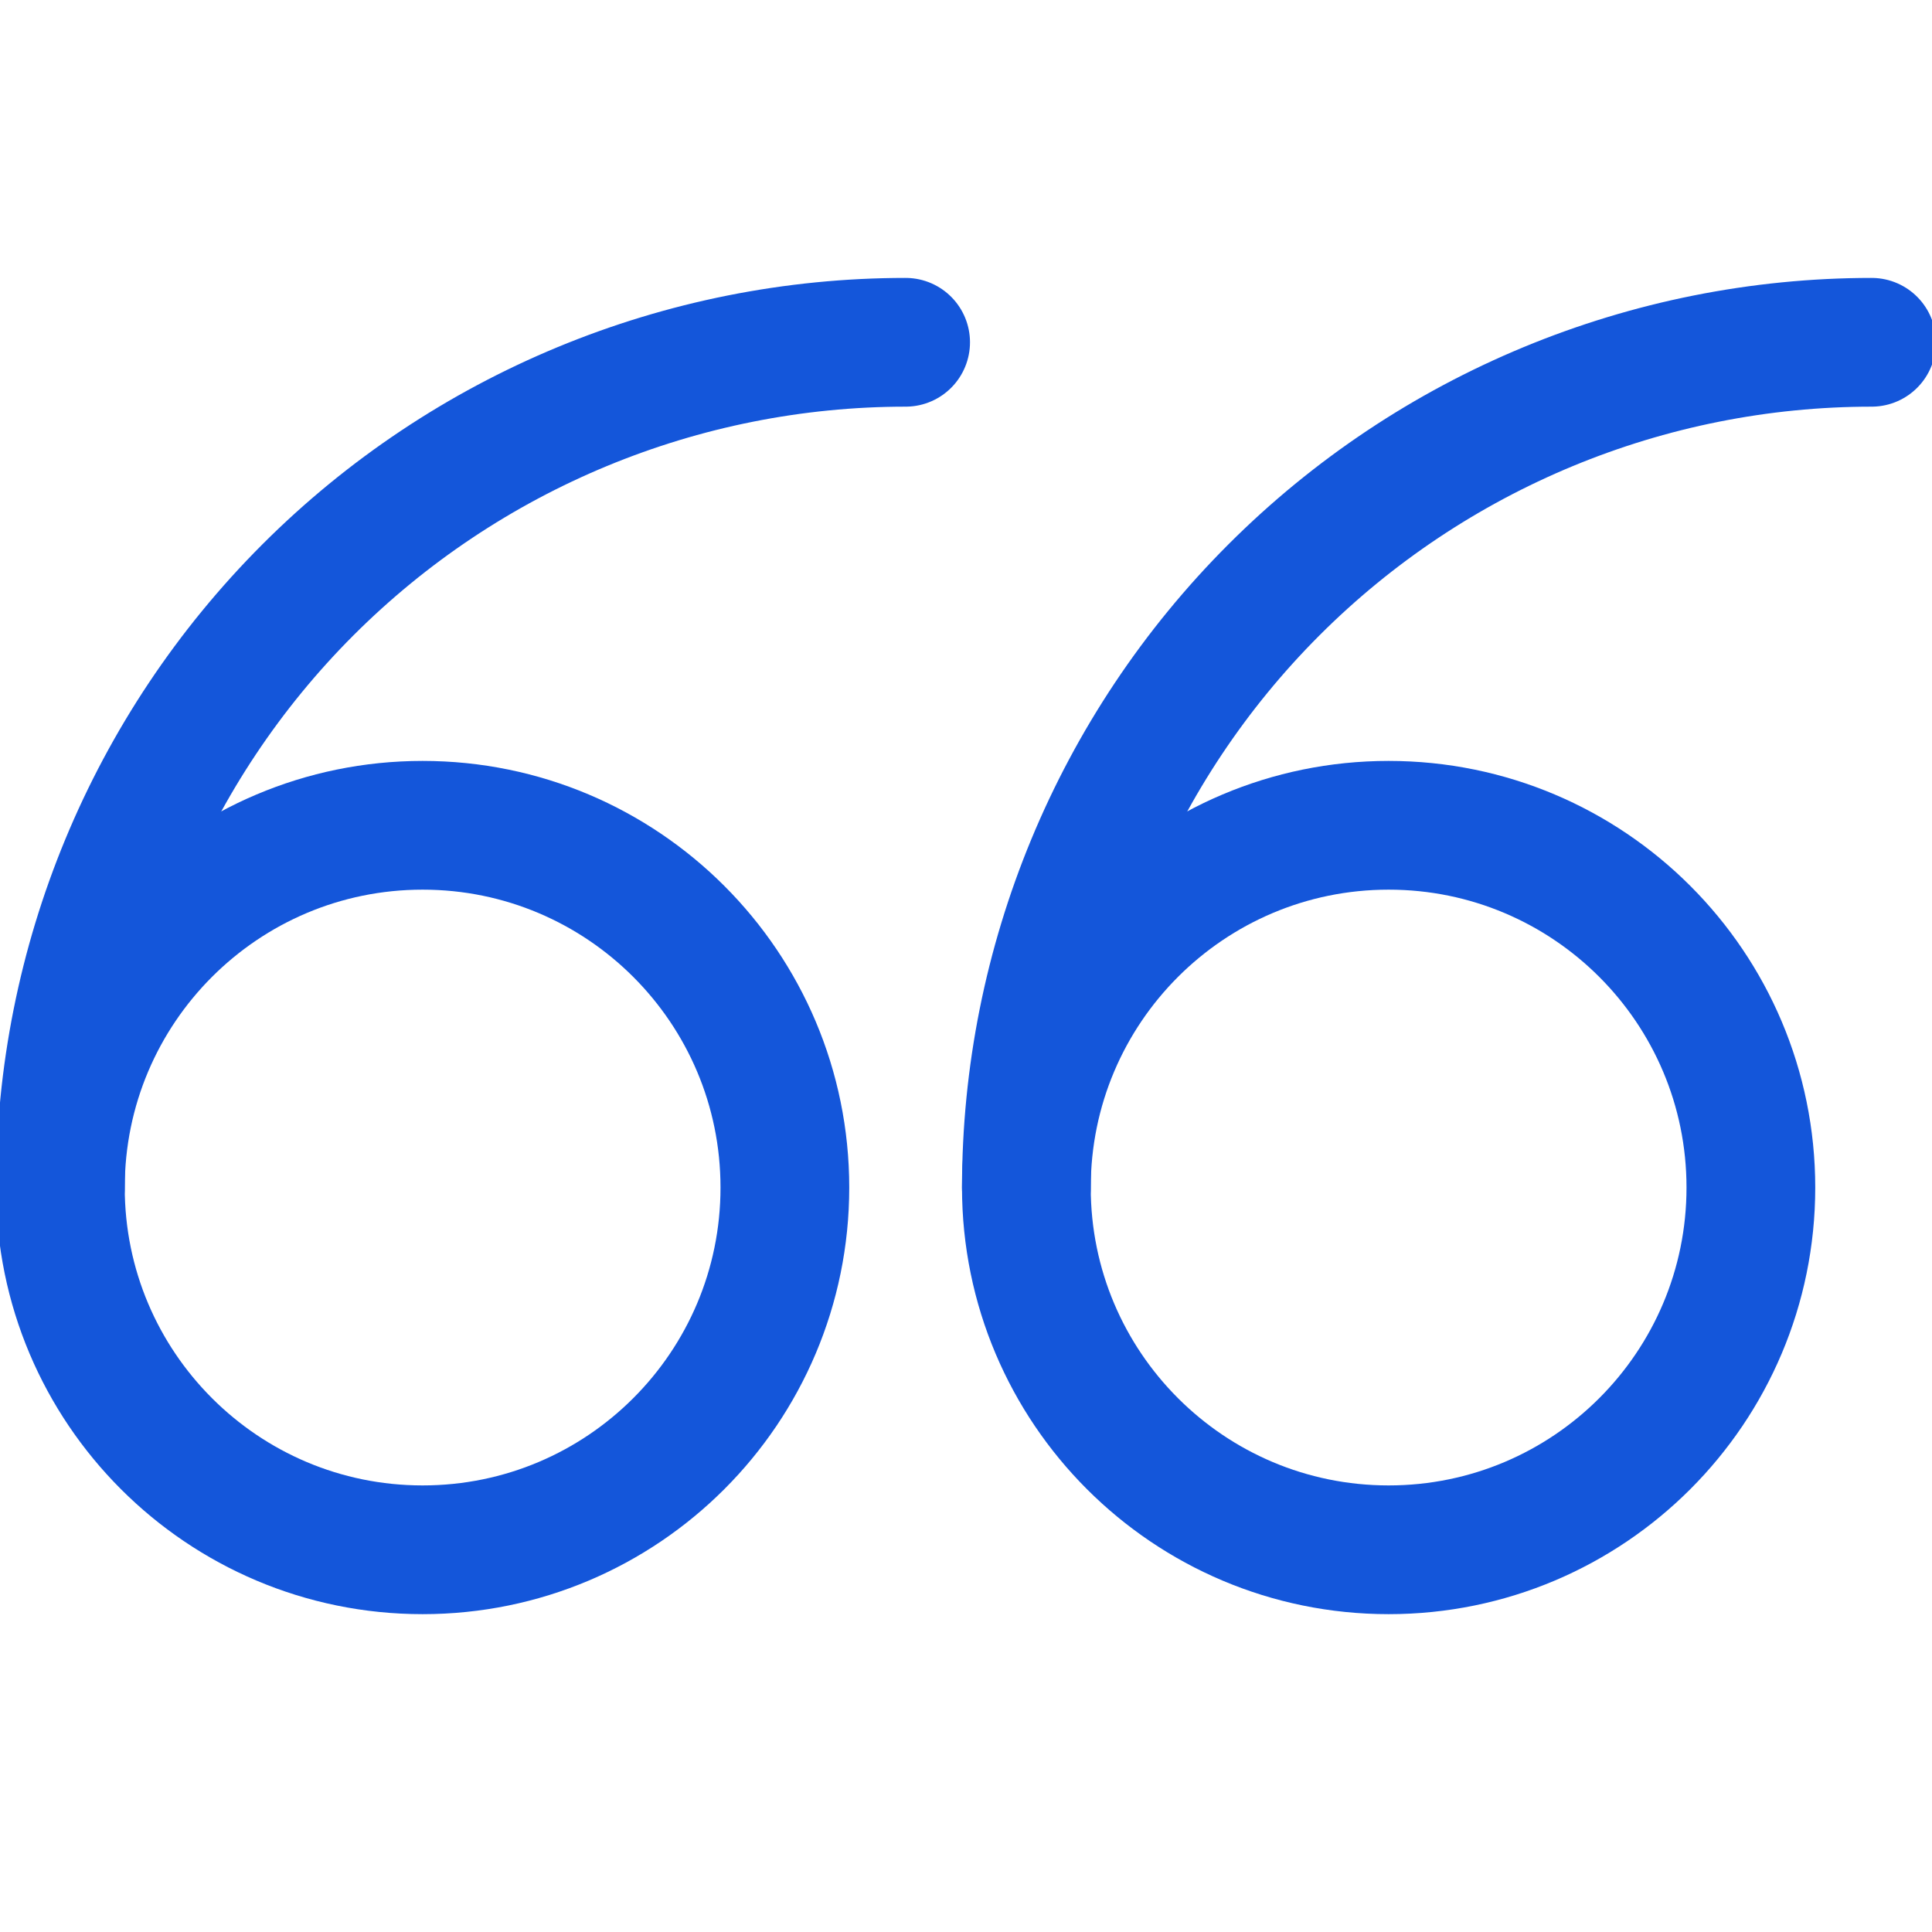 <svg width="60" height="60" viewBox="0 0 60 60" fill="none" xmlns="http://www.w3.org/2000/svg">
<g clip-path="url(#clip0_1_599)">
<path d="M13.125 25.63C6.912 25.63 1.875 30.667 1.875 36.88C1.875 43.093 6.912 48.13 13.125 48.13C19.338 48.13 24.375 43.093 24.375 36.88C24.375 30.667 19.338 25.63 13.125 25.63Z" stroke="#1456DA" stroke-width="3.998" stroke-linecap="round" stroke-linejoin="round"/>
<path d="M1.875 36.88C1.875 29.918 4.641 23.241 9.563 18.318C14.486 13.396 21.163 10.63 28.125 10.63" stroke="#1456DA" stroke-width="3.998" stroke-linecap="round" stroke-linejoin="round"/>
<path d="M43.125 25.63C36.912 25.63 31.875 30.667 31.875 36.88C31.875 43.093 36.912 48.13 43.125 48.13C49.338 48.13 54.375 43.093 54.375 36.88C54.375 30.667 49.338 25.63 43.125 25.63Z" stroke="#1456DA" stroke-width="3.998" stroke-linecap="round" stroke-linejoin="round"/>
<path d="M31.875 36.88C31.875 29.918 34.641 23.241 39.563 18.319C44.486 13.396 51.163 10.63 58.125 10.63" stroke="#1456DA" stroke-width="3.998" stroke-linecap="round" stroke-linejoin="round"/>
</g>
<defs>
<clipPath id="clip0_1_599">
<rect width="60" height="60" fill="white" transform="translate(60 60) rotate(-180)"/>
</clipPath>
</defs>
</svg>
